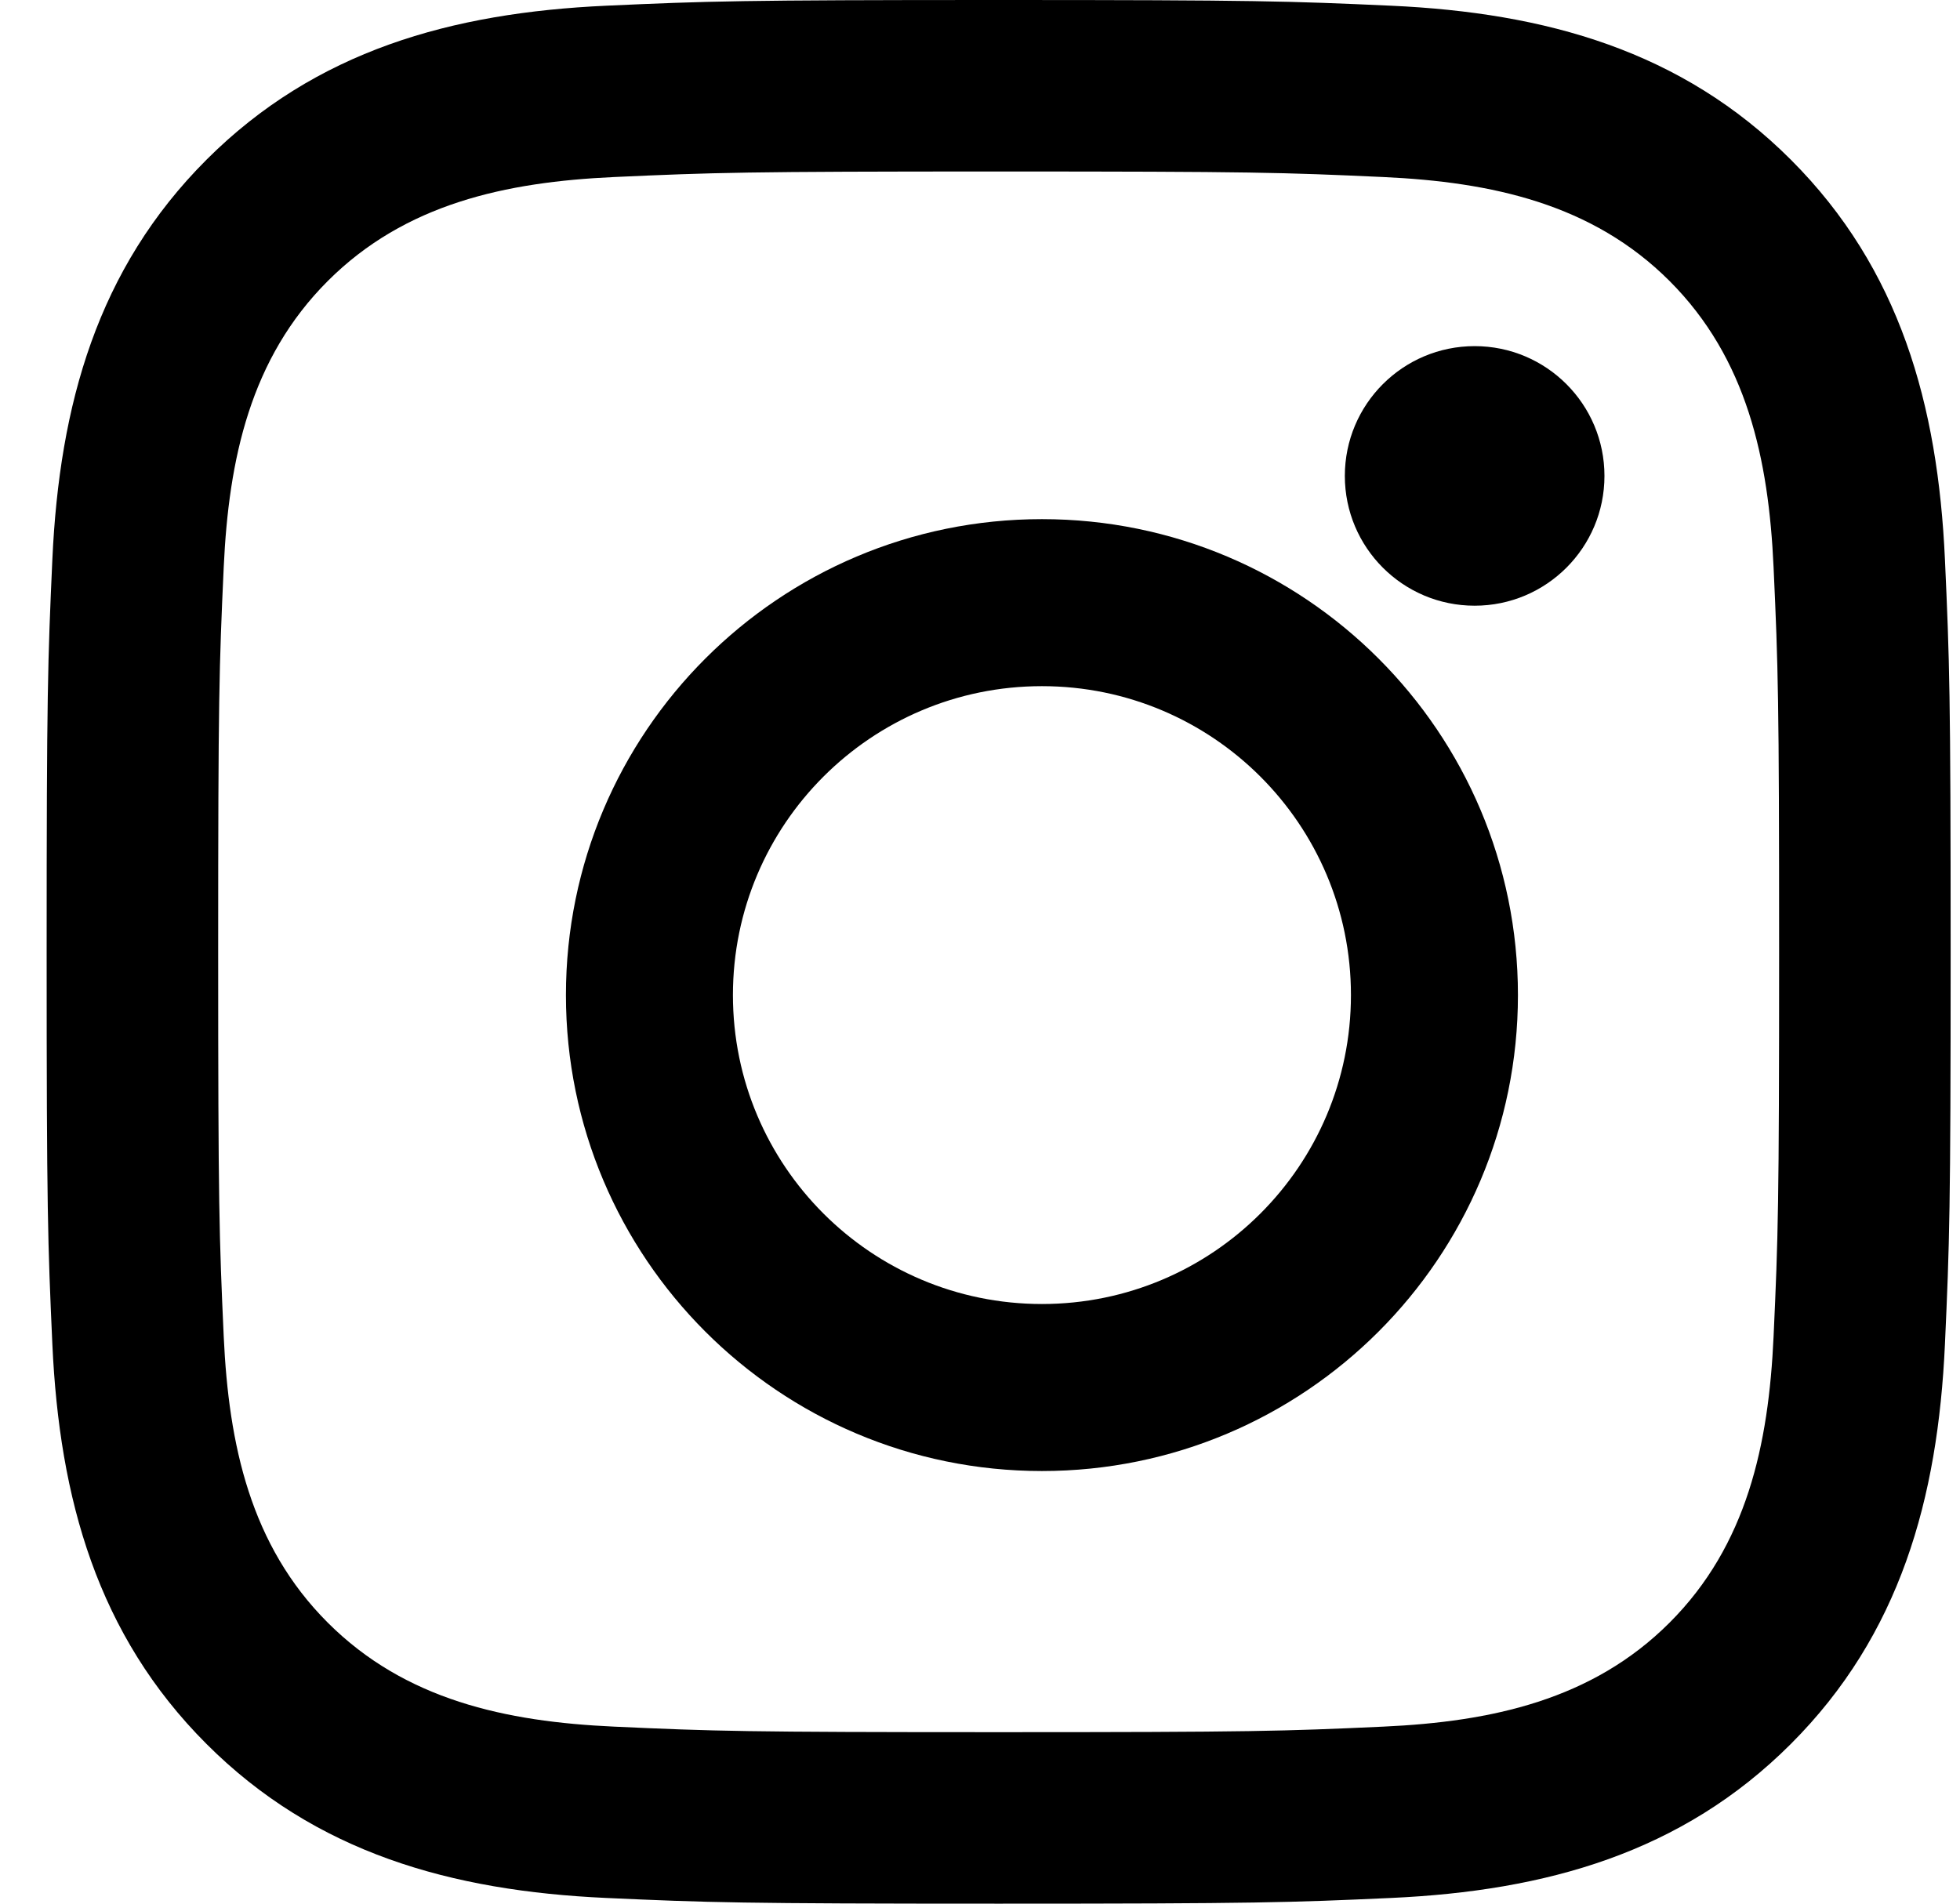 <svg width="35" height="34" viewBox="0 0 35 34" fill="none" xmlns="http://www.w3.org/2000/svg">
<g id="logo-instagram">
<path id="Shape" fill-rule="evenodd" clip-rule="evenodd" d="M10.824 0.102C12.638 0.02 13.216 0 17.833 0C22.45 0 23.029 0.02 24.842 0.102C27.606 0.228 30.032 0.905 31.98 2.853C33.929 4.802 34.605 7.229 34.731 9.991C34.813 11.804 34.833 12.383 34.833 17C34.833 21.617 34.813 22.196 34.731 24.009C34.605 26.773 33.928 29.199 31.98 31.147C30.032 33.096 27.604 33.772 24.842 33.898C23.029 33.98 22.45 34 17.833 34C13.216 34 12.638 33.98 10.824 33.898C8.06 33.772 5.634 33.095 3.687 31.147C1.738 29.198 1.061 26.771 0.935 24.009C0.853 22.196 0.833 21.617 0.833 17C0.833 12.383 0.853 11.804 0.935 9.991C1.061 7.227 1.739 4.801 3.687 2.853C5.635 0.905 8.062 0.228 10.824 0.102ZM24.703 3.162C22.91 3.08 22.372 3.063 17.833 3.063C13.294 3.063 12.757 3.081 10.964 3.162C9.029 3.251 7.234 3.638 5.853 5.019C4.471 6.401 4.084 8.196 3.995 10.131C3.913 11.924 3.896 12.461 3.896 17C3.896 21.539 3.914 22.077 3.995 23.87C4.084 25.804 4.471 27.6 5.853 28.981C7.234 30.362 9.029 30.75 10.964 30.838C12.756 30.92 13.294 30.937 17.833 30.937C22.373 30.937 22.911 30.92 24.703 30.838C26.637 30.75 28.433 30.362 29.814 28.981C31.195 27.6 31.583 25.804 31.671 23.87C31.753 22.077 31.77 21.539 31.77 17C31.77 12.461 31.753 11.924 31.671 10.131C31.583 8.196 31.195 6.401 29.814 5.019C28.433 3.638 26.637 3.251 24.703 3.162Z" fill="currentColor"/>
<path id="Shape_2" fill-rule="evenodd" clip-rule="evenodd" d="M10.106 17.773C10.106 13.078 13.911 9.272 18.606 9.272C23.301 9.272 27.106 13.078 27.106 17.773C27.106 22.467 23.301 26.273 18.606 26.273C13.911 26.273 10.106 22.467 10.106 17.773ZM13.088 17.772C13.088 20.82 15.559 23.29 18.606 23.29C21.653 23.29 24.124 20.82 24.124 17.772C24.124 14.725 21.653 12.255 18.606 12.255C15.559 12.255 13.088 14.725 13.088 17.772Z" fill="currentColor"/>
<circle id="Oval" cx="26.333" cy="8.5" r="2.318" fill="currentColor"/>
</g>
</svg>
